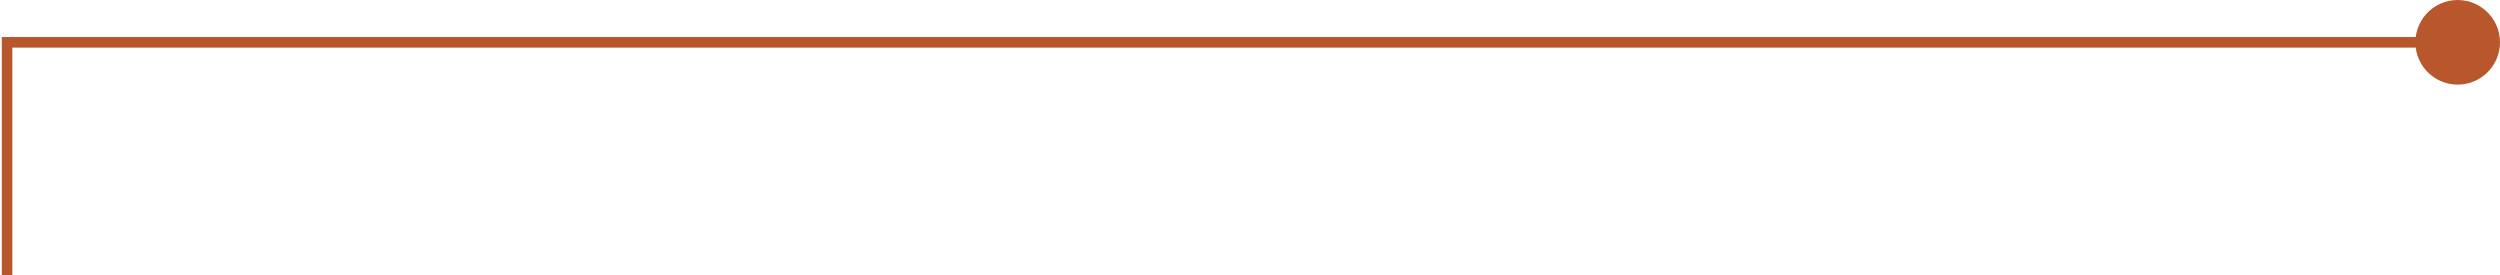 <svg xmlns="http://www.w3.org/2000/svg" width="709" height="78" viewBox="0 0 709 78" fill="none"><path d="M2 78L2 12L690 12" stroke="#B8572C" stroke-width="3"></path><path d="M707.44 10.903L707.498 12L707.44 13.097L707.269 14.183L706.984 15.244L706.59 16.27L706.091 17.249L705.493 18.171L704.801 19.024L704.025 19.802L703.171 20.493L702.249 21.091L701.27 21.59L700.244 21.984L699.183 22.268L698.097 22.44L697 22.498L695.903 22.44L694.817 22.268L693.756 21.984L692.73 21.59L691.751 21.091L690.829 20.493L689.975 19.802L689.199 19.024L688.507 18.171L687.909 17.249L687.41 16.27L687.016 15.244L686.731 14.183L686.56 13.097L686.502 12L686.56 10.903L686.731 9.817L687.016 8.756L687.41 7.73L687.909 6.751L688.507 5.829L689.199 4.976L689.976 4.199L690.829 3.507L691.751 2.909L692.73 2.41L693.756 2.016L694.817 1.731L695.903 1.56L697 1.502L698.097 1.56L699.183 1.731L700.244 2.016L701.27 2.41L702.249 2.909L703.171 3.507L704.024 4.199L704.801 4.976L705.493 5.829L706.091 6.751L706.59 7.73L706.984 8.756L707.269 9.817L707.44 10.903Z" fill="#B8572C" stroke="#B8572C" stroke-width="3"></path></svg>